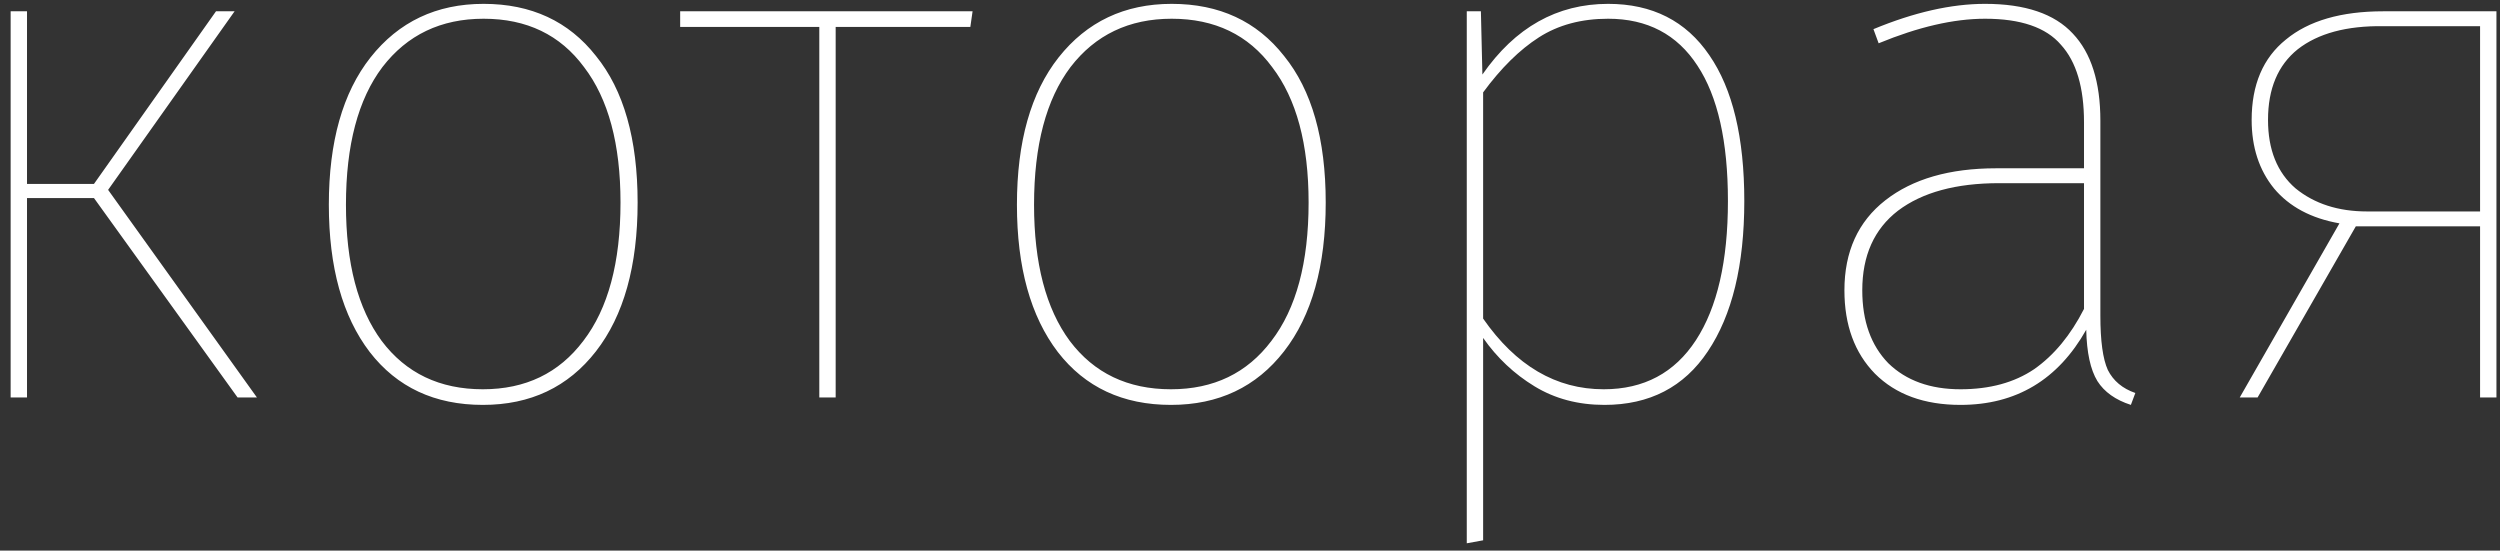 <?xml version="1.0" encoding="UTF-8"?> <svg xmlns="http://www.w3.org/2000/svg" width="168" height="37" viewBox="0 0 168 37" fill="none"><rect x="0" y="0" width="168" height="37" fill="#333333" stroke="none"/> <path d="M15.765 0.759L7.265 12.759L17.265 26.709H15.965L6.315 13.309H1.815V26.709H0.715V0.759H1.815V12.359H6.315L14.515 0.759H15.765ZM32.498 0.259C35.698 0.259 38.214 1.426 40.048 3.759C41.914 6.059 42.848 9.342 42.848 13.609C42.848 17.876 41.914 21.209 40.048 23.609C38.181 26.009 35.648 27.209 32.448 27.209C29.214 27.209 26.681 26.026 24.848 23.659C23.014 21.259 22.098 17.959 22.098 13.759C22.098 9.526 23.031 6.226 24.898 3.859C26.798 1.459 29.331 0.259 32.498 0.259ZM32.498 1.259C29.631 1.259 27.364 2.342 25.698 4.509C24.064 6.676 23.248 9.759 23.248 13.759C23.248 17.692 24.048 20.742 25.648 22.909C27.281 25.076 29.548 26.159 32.448 26.159C35.314 26.159 37.564 25.076 39.198 22.909C40.864 20.742 41.698 17.642 41.698 13.609C41.698 9.676 40.881 6.642 39.248 4.509C37.648 2.342 35.398 1.259 32.498 1.259ZM65.357 0.759L65.207 1.809H56.157V26.709H55.057V1.809H45.707V0.759H65.357ZM78.738 0.259C81.938 0.259 84.455 1.426 86.288 3.759C88.155 6.059 89.088 9.342 89.088 13.609C89.088 17.876 88.155 21.209 86.288 23.609C84.421 26.009 81.888 27.209 78.688 27.209C75.455 27.209 72.921 26.026 71.088 23.659C69.255 21.259 68.338 17.959 68.338 13.759C68.338 9.526 69.271 6.226 71.138 3.859C73.038 1.459 75.571 0.259 78.738 0.259ZM78.738 1.259C75.871 1.259 73.605 2.342 71.938 4.509C70.305 6.676 69.488 9.759 69.488 13.759C69.488 17.692 70.288 20.742 71.888 22.909C73.521 25.076 75.788 26.159 78.688 26.159C81.555 26.159 83.805 25.076 85.438 22.909C87.105 20.742 87.938 17.642 87.938 13.609C87.938 9.676 87.121 6.642 85.488 4.509C83.888 2.342 81.638 1.259 78.738 1.259ZM108.067 0.259C111.033 0.259 113.3 1.409 114.867 3.709C116.433 5.976 117.217 9.242 117.217 13.509C117.217 17.809 116.4 21.176 114.767 23.609C113.167 26.009 110.85 27.209 107.817 27.209C106.05 27.209 104.483 26.792 103.117 25.959C101.75 25.126 100.6 24.042 99.666 22.709V36.309L98.567 36.509V0.759H99.516L99.617 5.009C101.817 1.842 104.633 0.259 108.067 0.259ZM107.767 26.159C110.467 26.159 112.533 25.059 113.967 22.859C115.4 20.659 116.117 17.542 116.117 13.509C116.117 9.509 115.433 6.476 114.067 4.409C112.7 2.309 110.7 1.259 108.067 1.259C106.267 1.259 104.717 1.676 103.417 2.509C102.117 3.342 100.867 4.576 99.666 6.209V21.409C101.867 24.576 104.567 26.159 107.767 26.159ZM141.145 21.209C141.145 22.909 141.312 24.126 141.645 24.859C142.012 25.592 142.628 26.109 143.495 26.409L143.195 27.209C142.162 26.876 141.412 26.342 140.945 25.609C140.478 24.842 140.228 23.692 140.195 22.159C138.295 25.526 135.478 27.209 131.745 27.209C129.312 27.209 127.395 26.509 125.995 25.109C124.628 23.709 123.945 21.842 123.945 19.509C123.945 16.909 124.862 14.892 126.695 13.459C128.528 12.026 131.012 11.309 134.145 11.309H140.045V8.209C140.045 5.876 139.528 4.142 138.495 3.009C137.495 1.842 135.795 1.259 133.395 1.259C131.295 1.259 128.912 1.809 126.245 2.909L125.895 1.959C128.628 0.826 131.128 0.259 133.395 0.259C136.095 0.259 138.062 0.926 139.295 2.259C140.528 3.559 141.145 5.509 141.145 8.109V21.209ZM131.745 26.159C133.712 26.159 135.362 25.709 136.695 24.809C138.028 23.876 139.145 22.526 140.045 20.759V12.309H134.345C131.445 12.309 129.178 12.926 127.545 14.159C125.945 15.392 125.145 17.176 125.145 19.509C125.145 21.576 125.728 23.209 126.895 24.409C128.095 25.576 129.712 26.159 131.745 26.159ZM167.761 0.759V26.709H166.661V15.209H158.311L151.711 26.709H150.511L157.211 15.009C155.311 14.676 153.844 13.892 152.811 12.659C151.811 11.426 151.311 9.892 151.311 8.059C151.311 5.692 152.078 3.892 153.611 2.659C155.144 1.392 157.328 0.759 160.161 0.759H167.761ZM166.661 14.209V1.759H160.161C157.694 1.726 155.778 2.242 154.411 3.309C153.078 4.376 152.411 5.959 152.411 8.059C152.411 10.059 153.028 11.592 154.261 12.659C155.528 13.692 157.128 14.209 159.061 14.209H166.661Z" fill="white"></path> </svg> 